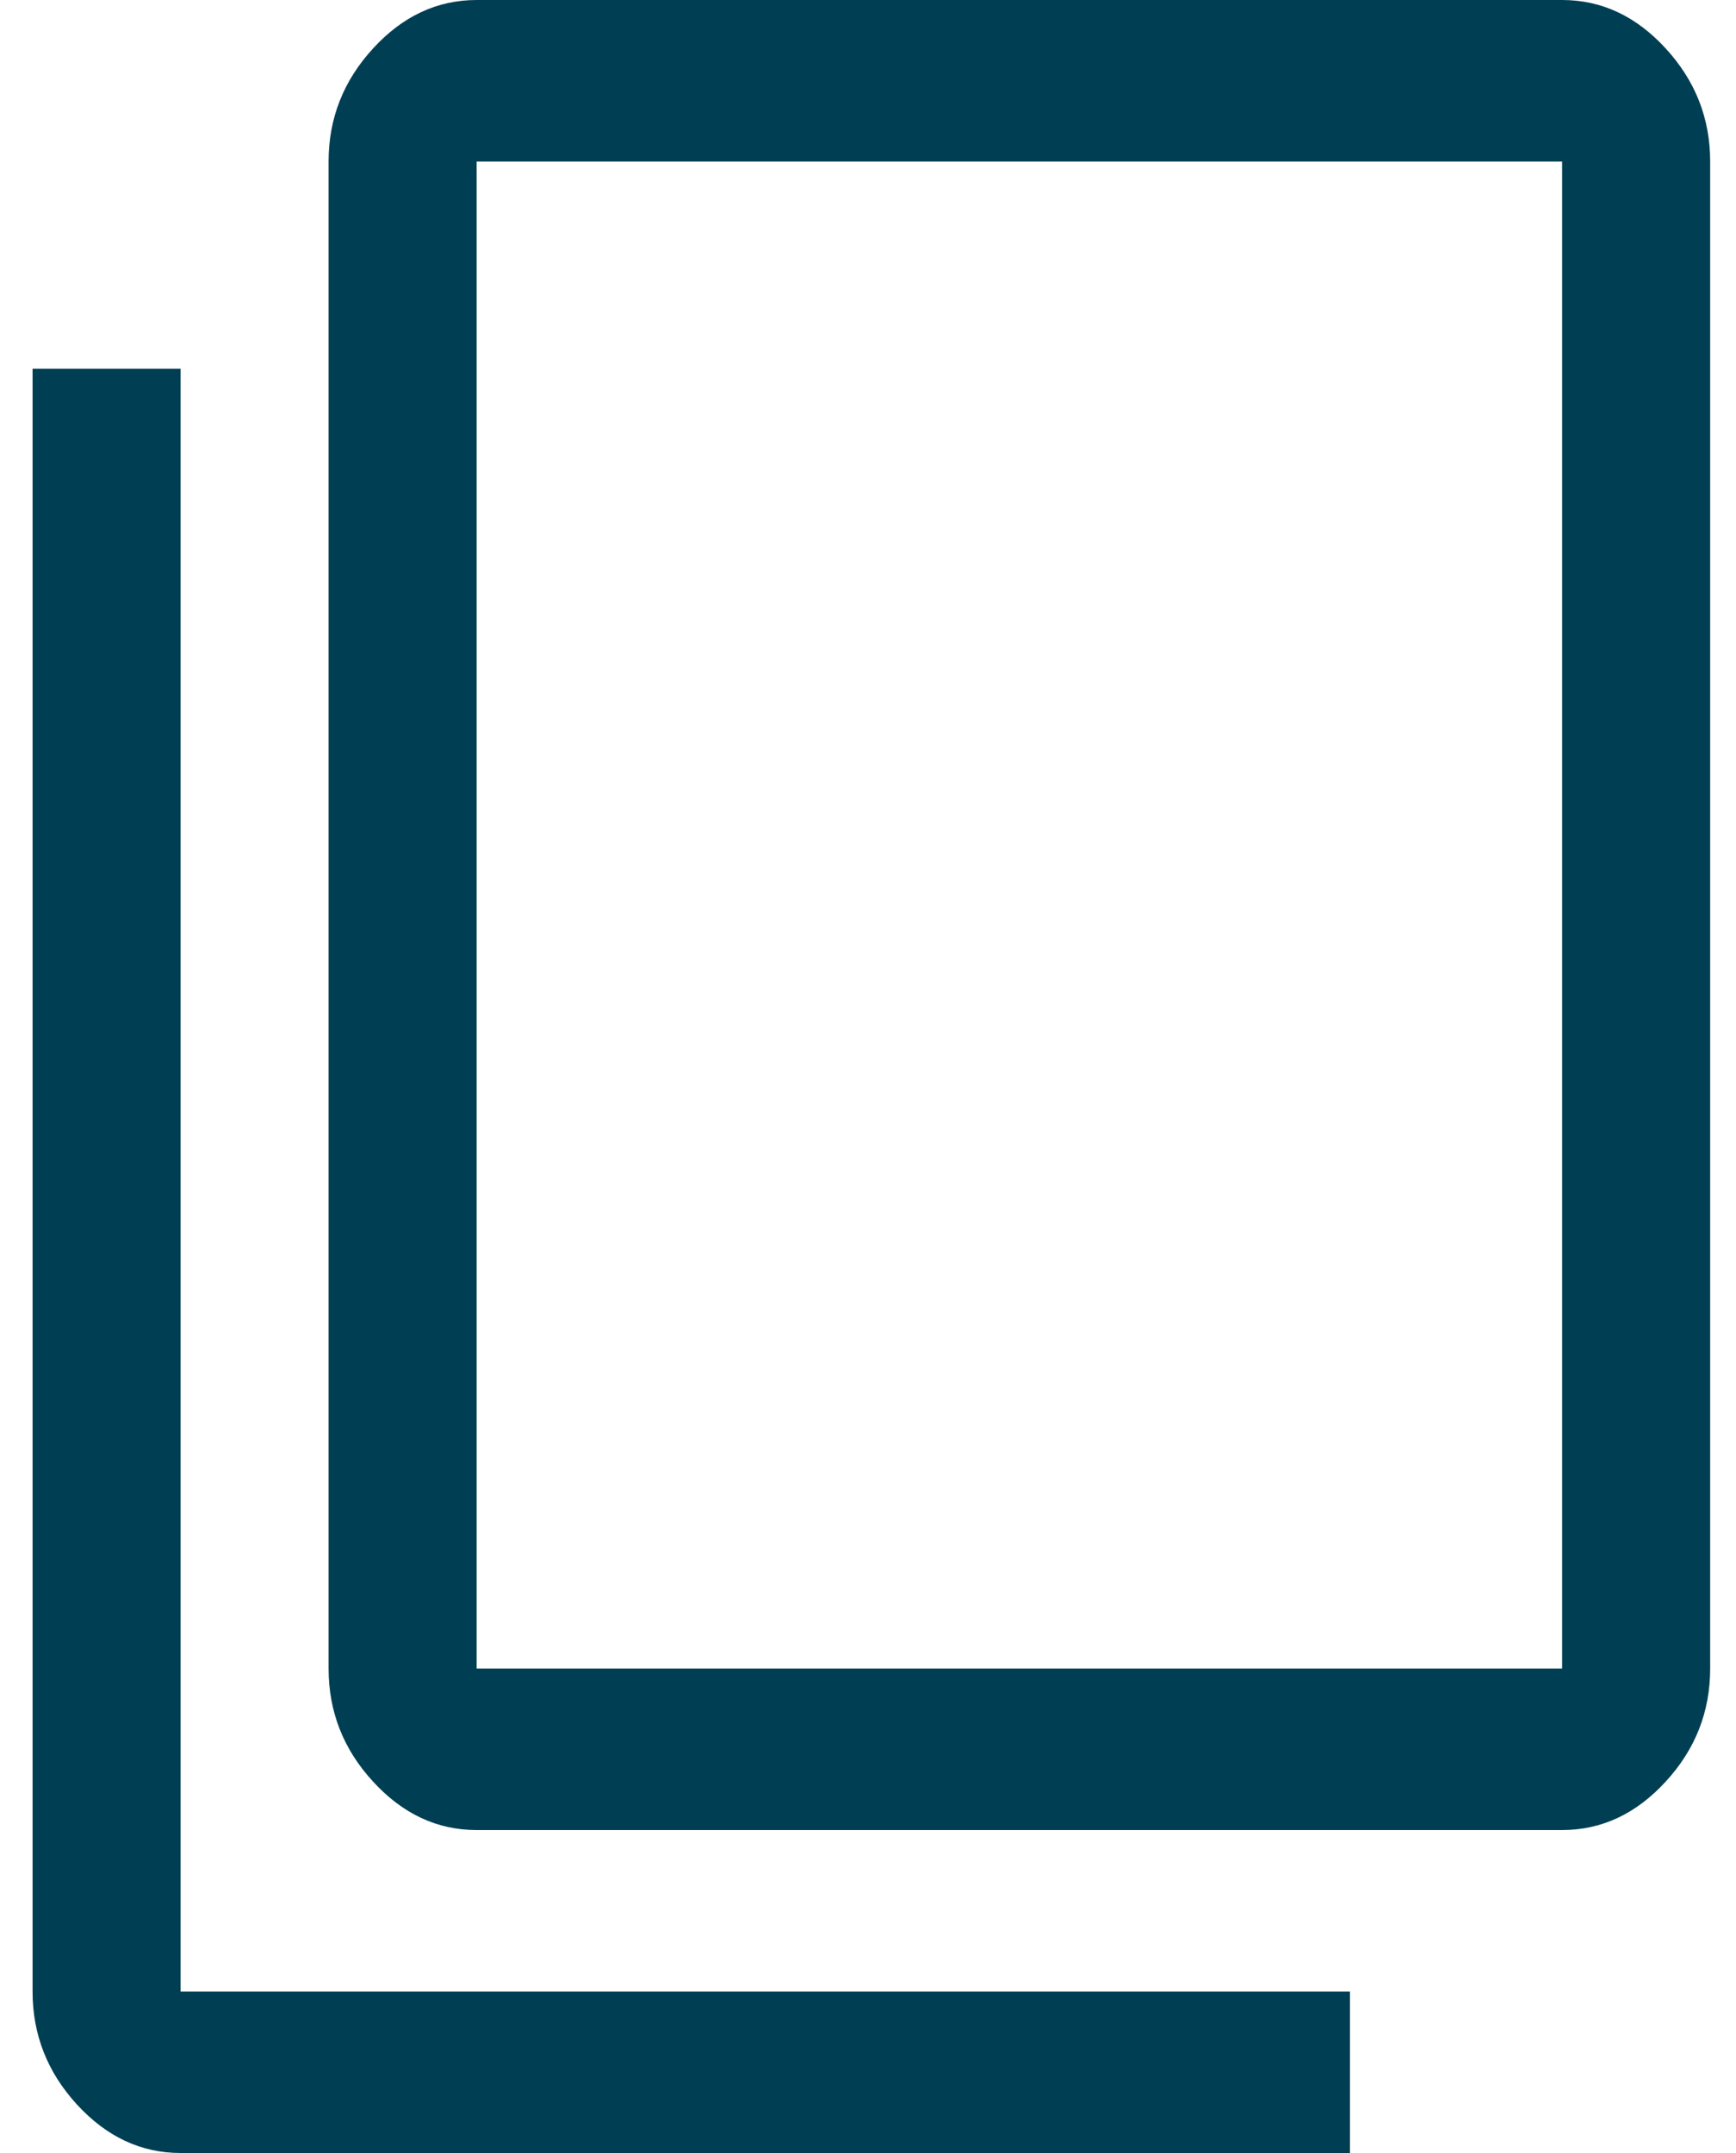 <svg width="25" height="31" viewBox="0 0 25 31" fill="none" xmlns="http://www.w3.org/2000/svg">
<path d="M2.6 31C2.032 31 1.535 30.767 1.108 30.302C0.682 29.837 0.469 29.295 0.469 28.675V5.309H2.6V28.675H19.441V31H2.6ZM6.864 26.35C6.295 26.35 5.798 26.117 5.372 25.652C4.945 25.188 4.732 24.645 4.732 24.025V2.325C4.732 1.705 4.945 1.163 5.372 0.698C5.798 0.233 6.295 0 6.864 0H22.496C23.065 0 23.562 0.233 23.988 0.698C24.415 1.163 24.628 1.705 24.628 2.325V24.025C24.628 24.645 24.415 25.188 23.988 25.652C23.562 26.117 23.065 26.35 22.496 26.35H6.864ZM6.864 24.025H22.496V2.325H6.864V24.025ZM6.864 24.025V2.325V24.025Z" fill="#003F53"/>
</svg>
